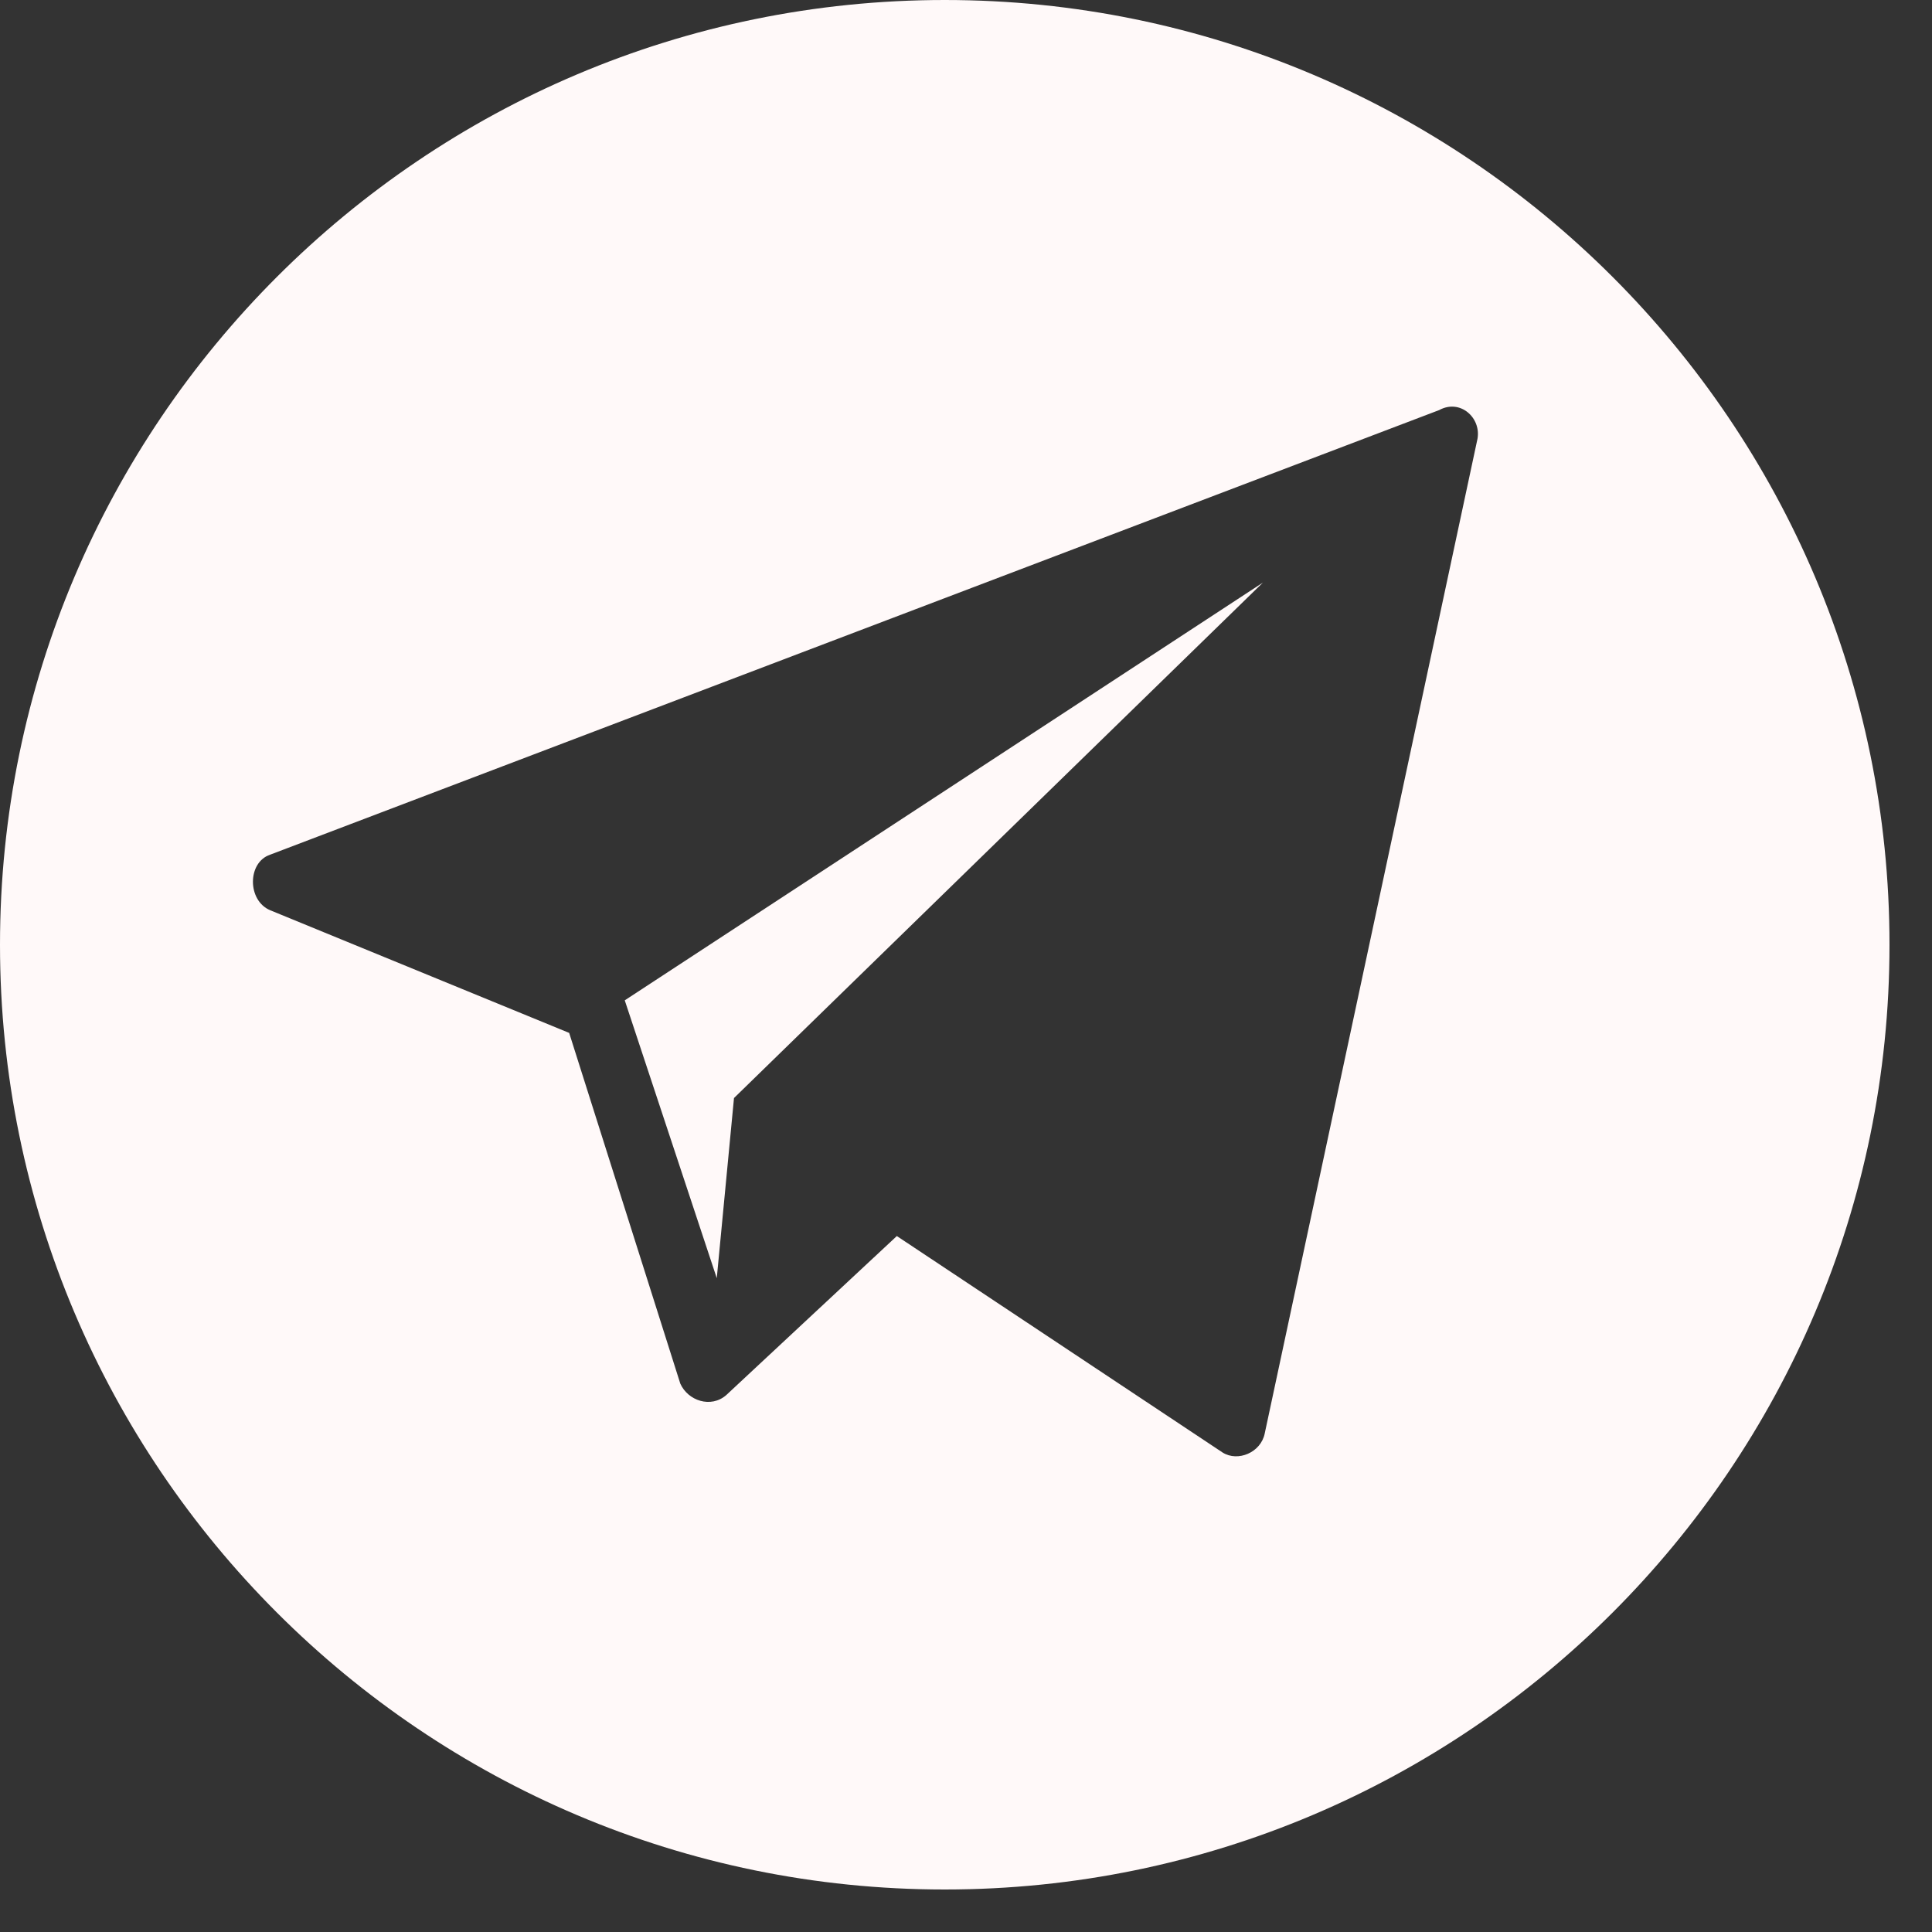 <?xml version="1.0" encoding="UTF-8"?> <svg xmlns="http://www.w3.org/2000/svg" width="35" height="35" viewBox="0 0 35 35" fill="none"><rect x="0" y="0" width="35" height="35" fill="#333333" stroke="none"/><path d="M17.115 0C7.672 0 0 7.672 0 17.115C0 26.558 7.672 34.23 17.115 34.23C26.558 34.23 34.23 26.558 34.23 17.115C34.23 7.672 26.558 0 17.115 0ZM26.766 7.95L22.912 25.967C22.843 26.314 22.426 26.488 22.149 26.314L16.247 22.392L13.157 25.273C12.88 25.516 12.463 25.377 12.324 25.065L10.311 18.712L4.895 16.49C4.478 16.316 4.478 15.622 4.895 15.483L26.072 7.429C26.453 7.221 26.835 7.568 26.766 7.95Z" fill="#FFF9F9"></path><path d="M12.985 23.155L13.297 19.892L22.879 10.554L11.318 18.122L12.985 23.155Z" fill="#FFF9F9"></path></svg> 